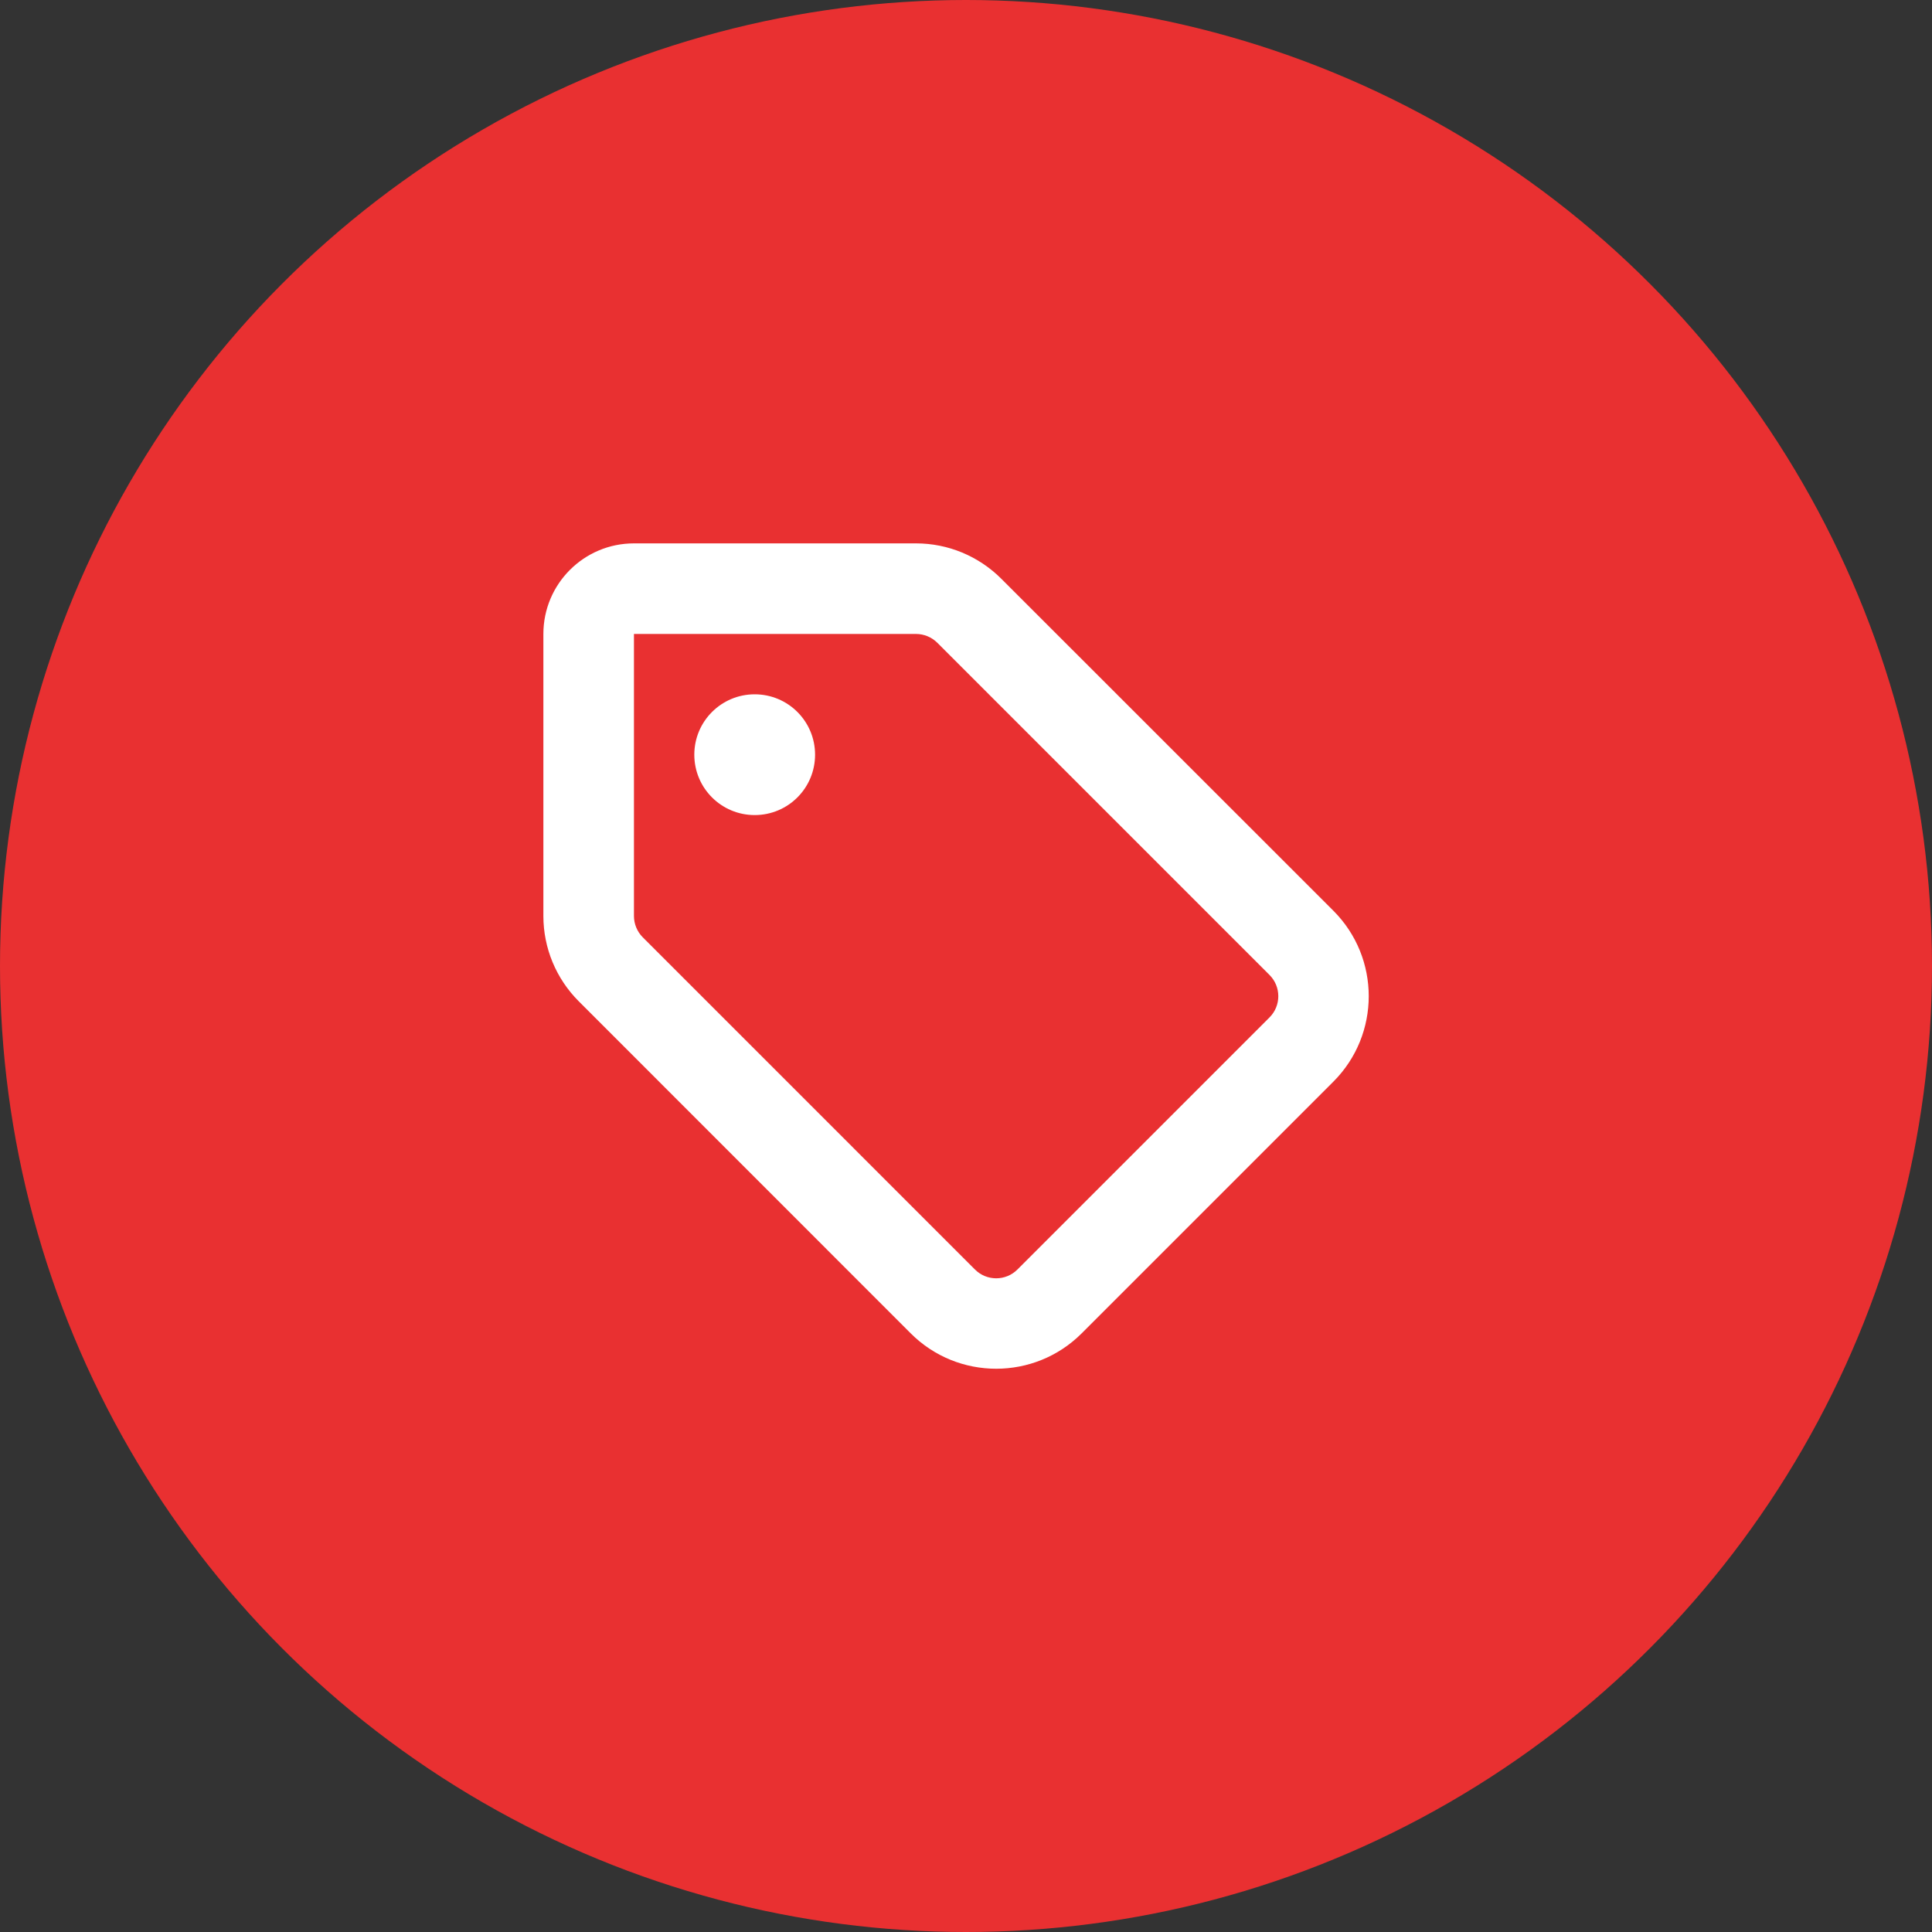 <svg xmlns="http://www.w3.org/2000/svg" xmlns:xlink="http://www.w3.org/1999/xlink" width="75px" height="75px" viewBox="0 0 75 75" version="1.1"><rect x="0" y="0" width="75" height="75" fill="#333333" stroke="none"/><title>MOLECULES/Icon Style/Nav</title><g id="SPRINT-1-DESKTOP" stroke="none" stroke-width="1" fill="none" fill-rule="evenodd"><g id="MOLECULES/Icon-Style/Nav"><g id="Group-3" fill="#E93031"><circle id="Oval" cx="37.5" cy="37.5" r="37.5"></circle></g><g id="icons/fontawesome/regular/location-dot" transform="translate(21.094, 21.094)" fill="#FFFFFF"><path d="M5.859,8.203 C5.859,6.907 6.909,5.859 8.203,5.859 C9.5,5.859 10.547,6.907 10.547,8.203 C10.547,9.5 9.5,10.547 8.203,10.547 C6.909,10.547 5.859,9.5 5.859,8.203 Z M14.465,-3.55271368e-15 C15.71,-3.55271368e-15 16.897,0.494 17.776,1.373 L30.667,14.26 C32.498,16.091 32.498,19.065 30.667,20.896 L20.896,30.667 C19.065,32.498 16.091,32.498 14.26,30.667 L1.373,17.776 C0.494,16.897 3.55271368e-15,15.71 3.55271368e-15,14.465 L3.55271368e-15,3.516 C3.55271368e-15,1.574 1.574,-3.55271368e-15 3.516,-3.55271368e-15 L14.465,-3.55271368e-15 Z M3.859,15.293 L16.75,28.184 C17.205,28.645 17.952,28.645 18.406,28.184 L28.184,18.406 C28.645,17.952 28.645,17.205 28.184,16.75 L15.293,3.859 C15.073,3.639 14.773,3.516 14.465,3.516 L3.516,3.516 L3.516,14.465 C3.516,14.773 3.639,15.073 3.859,15.293 L3.859,15.293 Z" id="regular/tag"></path></g></g></g></svg>